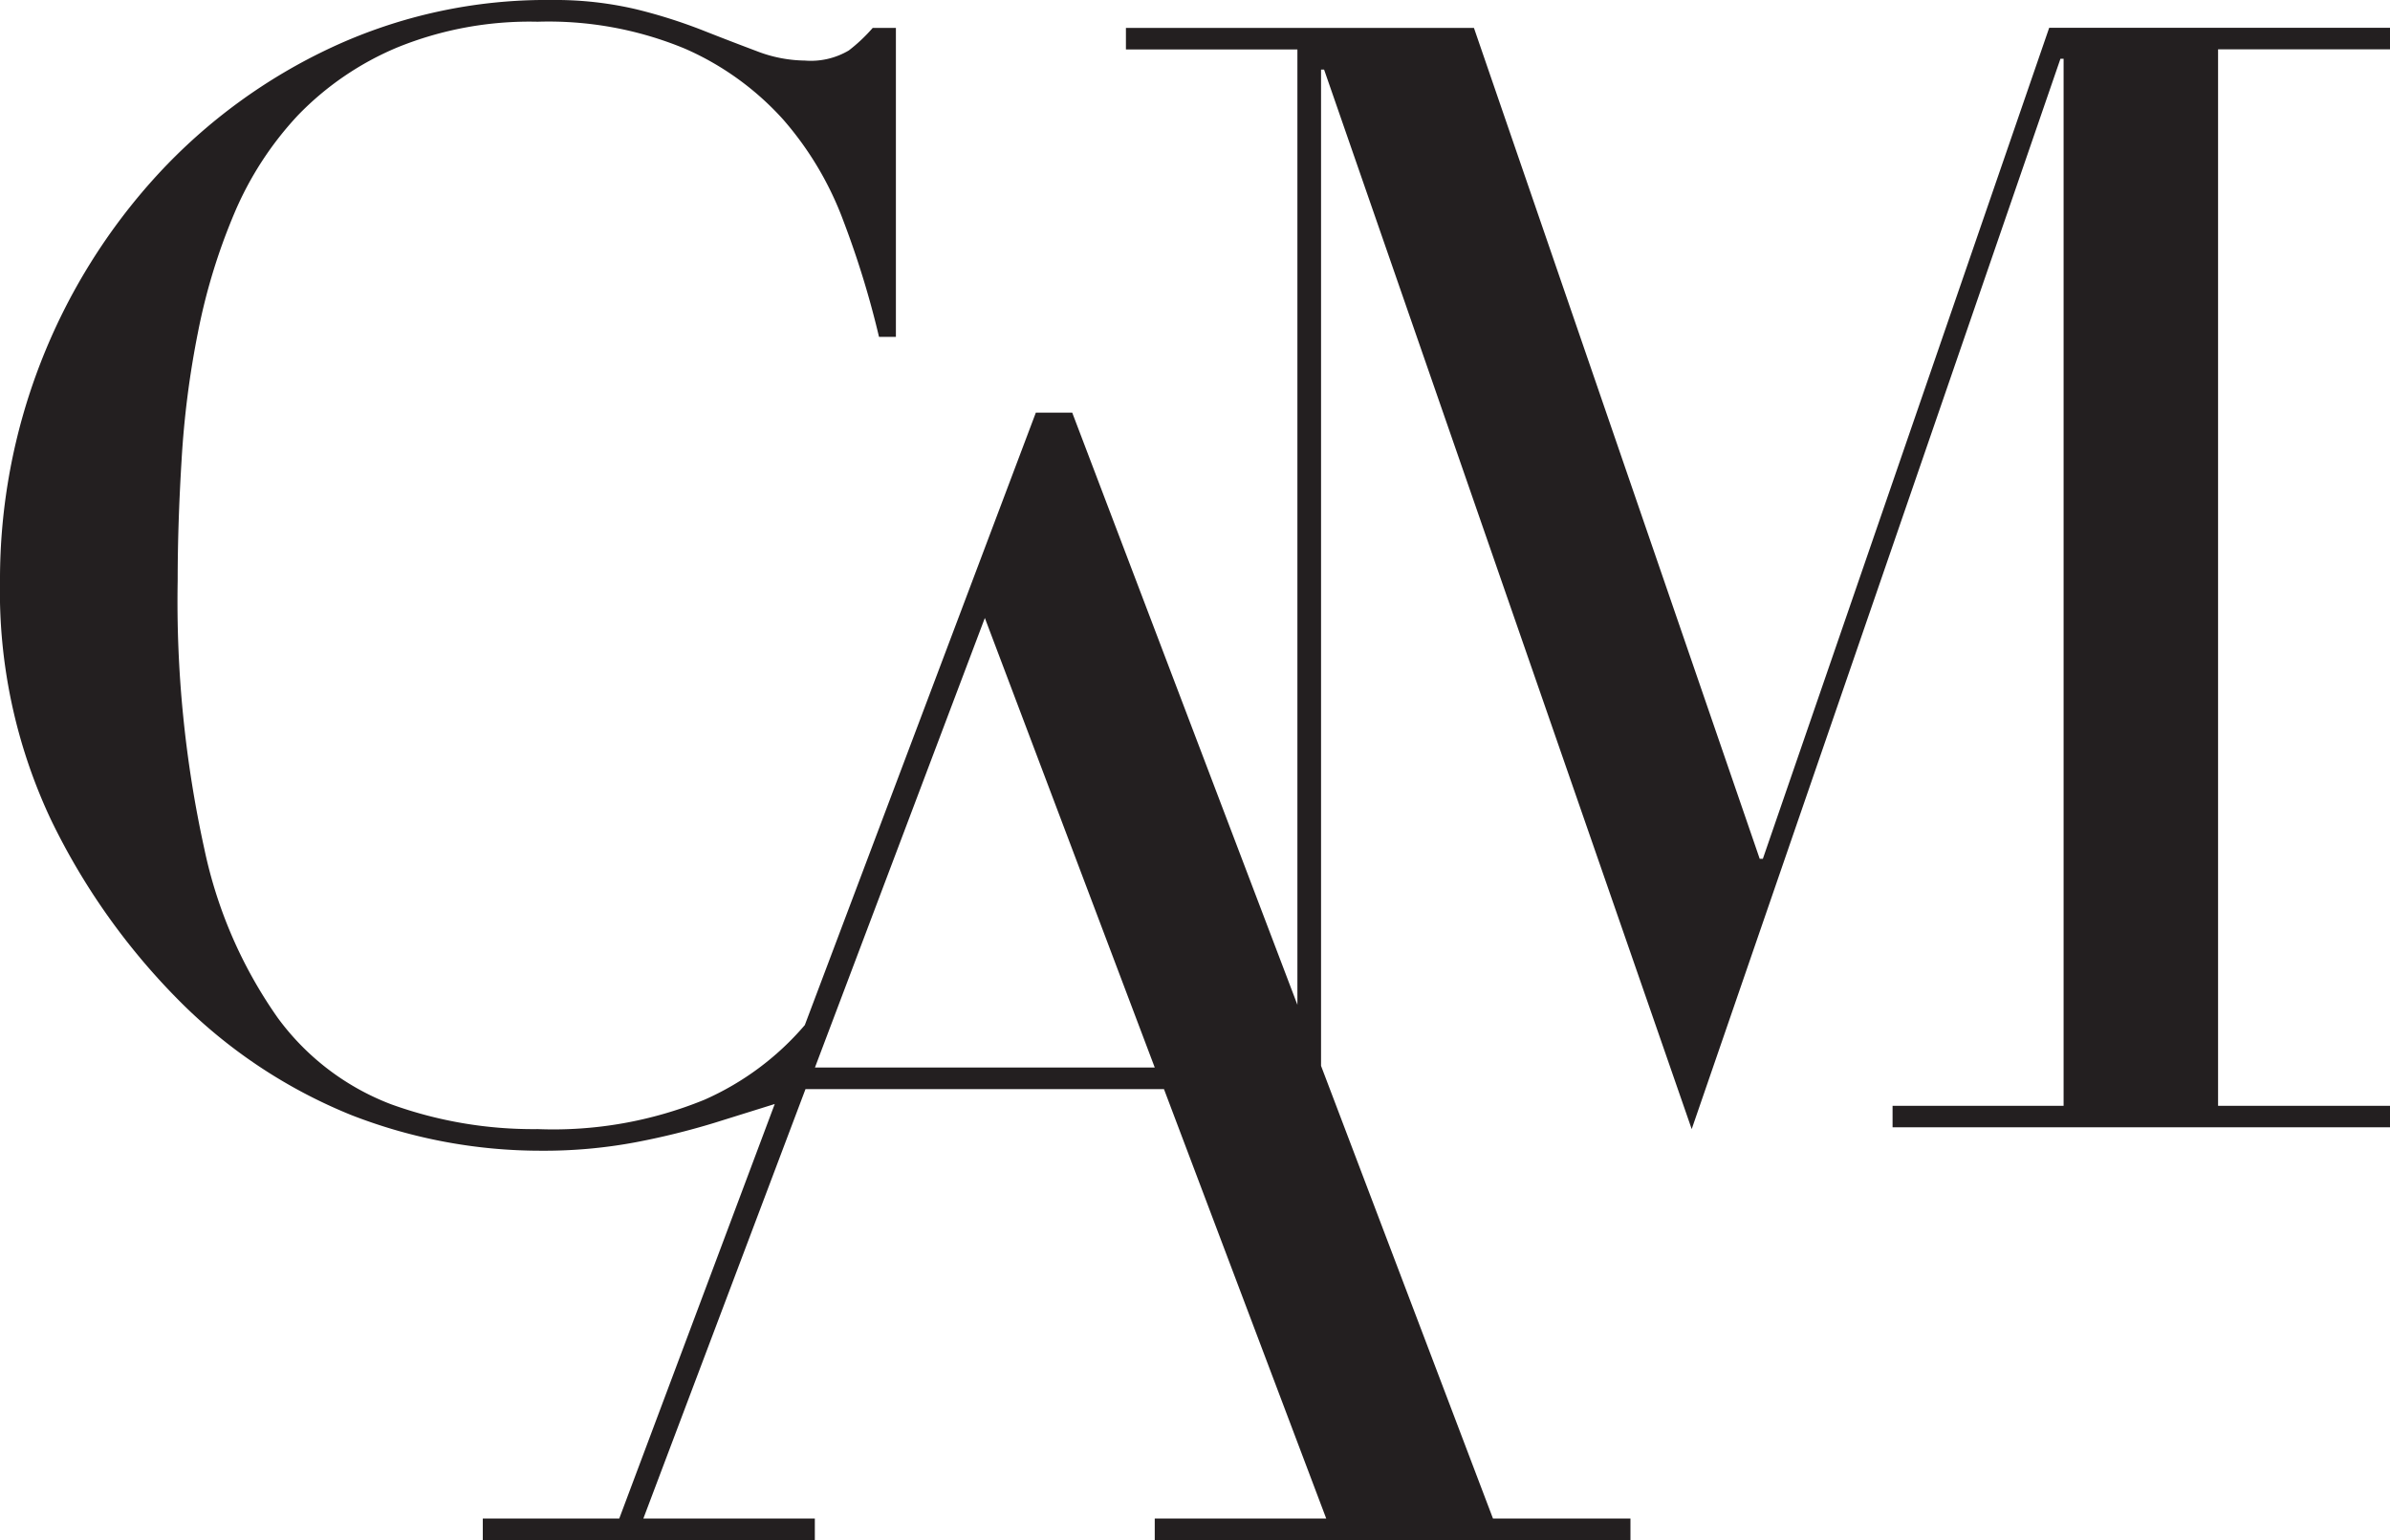 <svg xmlns="http://www.w3.org/2000/svg" viewBox="0 0 212.27 136.79"><defs><style>.cls-1{fill:#231f20;}</style></defs><g id="Layer_2" data-name="Layer 2"><g id="Layer_1-2" data-name="Layer 1"><path class="cls-1" d="M212.27,4.38V2.47H182L156.57,76.28h-.28L130.91,2.48H100V4.39h15.23V89.25l-20-52.6H92L71.48,91.05a25,25,0,0,1-8.91,6.63,35.48,35.48,0,0,1-14.82,2.61,37.1,37.1,0,0,1-13-2.2,22.33,22.33,0,0,1-10.08-7.68,40.49,40.49,0,0,1-6.52-15A102.39,102.39,0,0,1,15.78,51.6q0-5.09.35-10.77a81.82,81.82,0,0,1,1.44-11.25A53.32,53.32,0,0,1,20.79,19a29.6,29.6,0,0,1,5.69-8.78,26.51,26.51,0,0,1,8.79-6A31.18,31.18,0,0,1,47.75,1.93a31.59,31.59,0,0,1,13.1,2.4,25.46,25.46,0,0,1,8.72,6.3,29,29,0,0,1,5.34,9,81.54,81.54,0,0,1,3.16,10.29h1.5V2.48H77.51a14.72,14.72,0,0,1-2.12,2,6.62,6.62,0,0,1-3.91.9,12.17,12.17,0,0,1-4.25-.83c-1.46-.55-3.06-1.16-4.8-1.85A46.39,46.39,0,0,0,56.53.83,31.35,31.35,0,0,0,49,0,45.2,45.2,0,0,0,29.5,4.19,49.35,49.35,0,0,0,14,15.51,53.19,53.19,0,0,0,0,51.59,47.55,47.55,0,0,0,4.54,72.84,59.46,59.46,0,0,0,15.79,88.76,45.66,45.66,0,0,0,31.22,99.05,46.27,46.27,0,0,0,48,102.21a44.06,44.06,0,0,0,8.5-.76,66.11,66.11,0,0,0,6.93-1.71l5.38-1.68L55,134.88H42.88l0,1.91H72.37v-1.91H57.14l14.4-38.14h31.84l14.41,38.14H102.56v1.91h42.25v-1.91H132.6L117.33,94.67V6.18h.27l32.65,94.11L183,5.22h.28v93H168.09v1.91h44.18V98.22H197V4.38ZM72.38,94.82,87.47,54.89l15.09,39.93Z"/></g></g></svg>